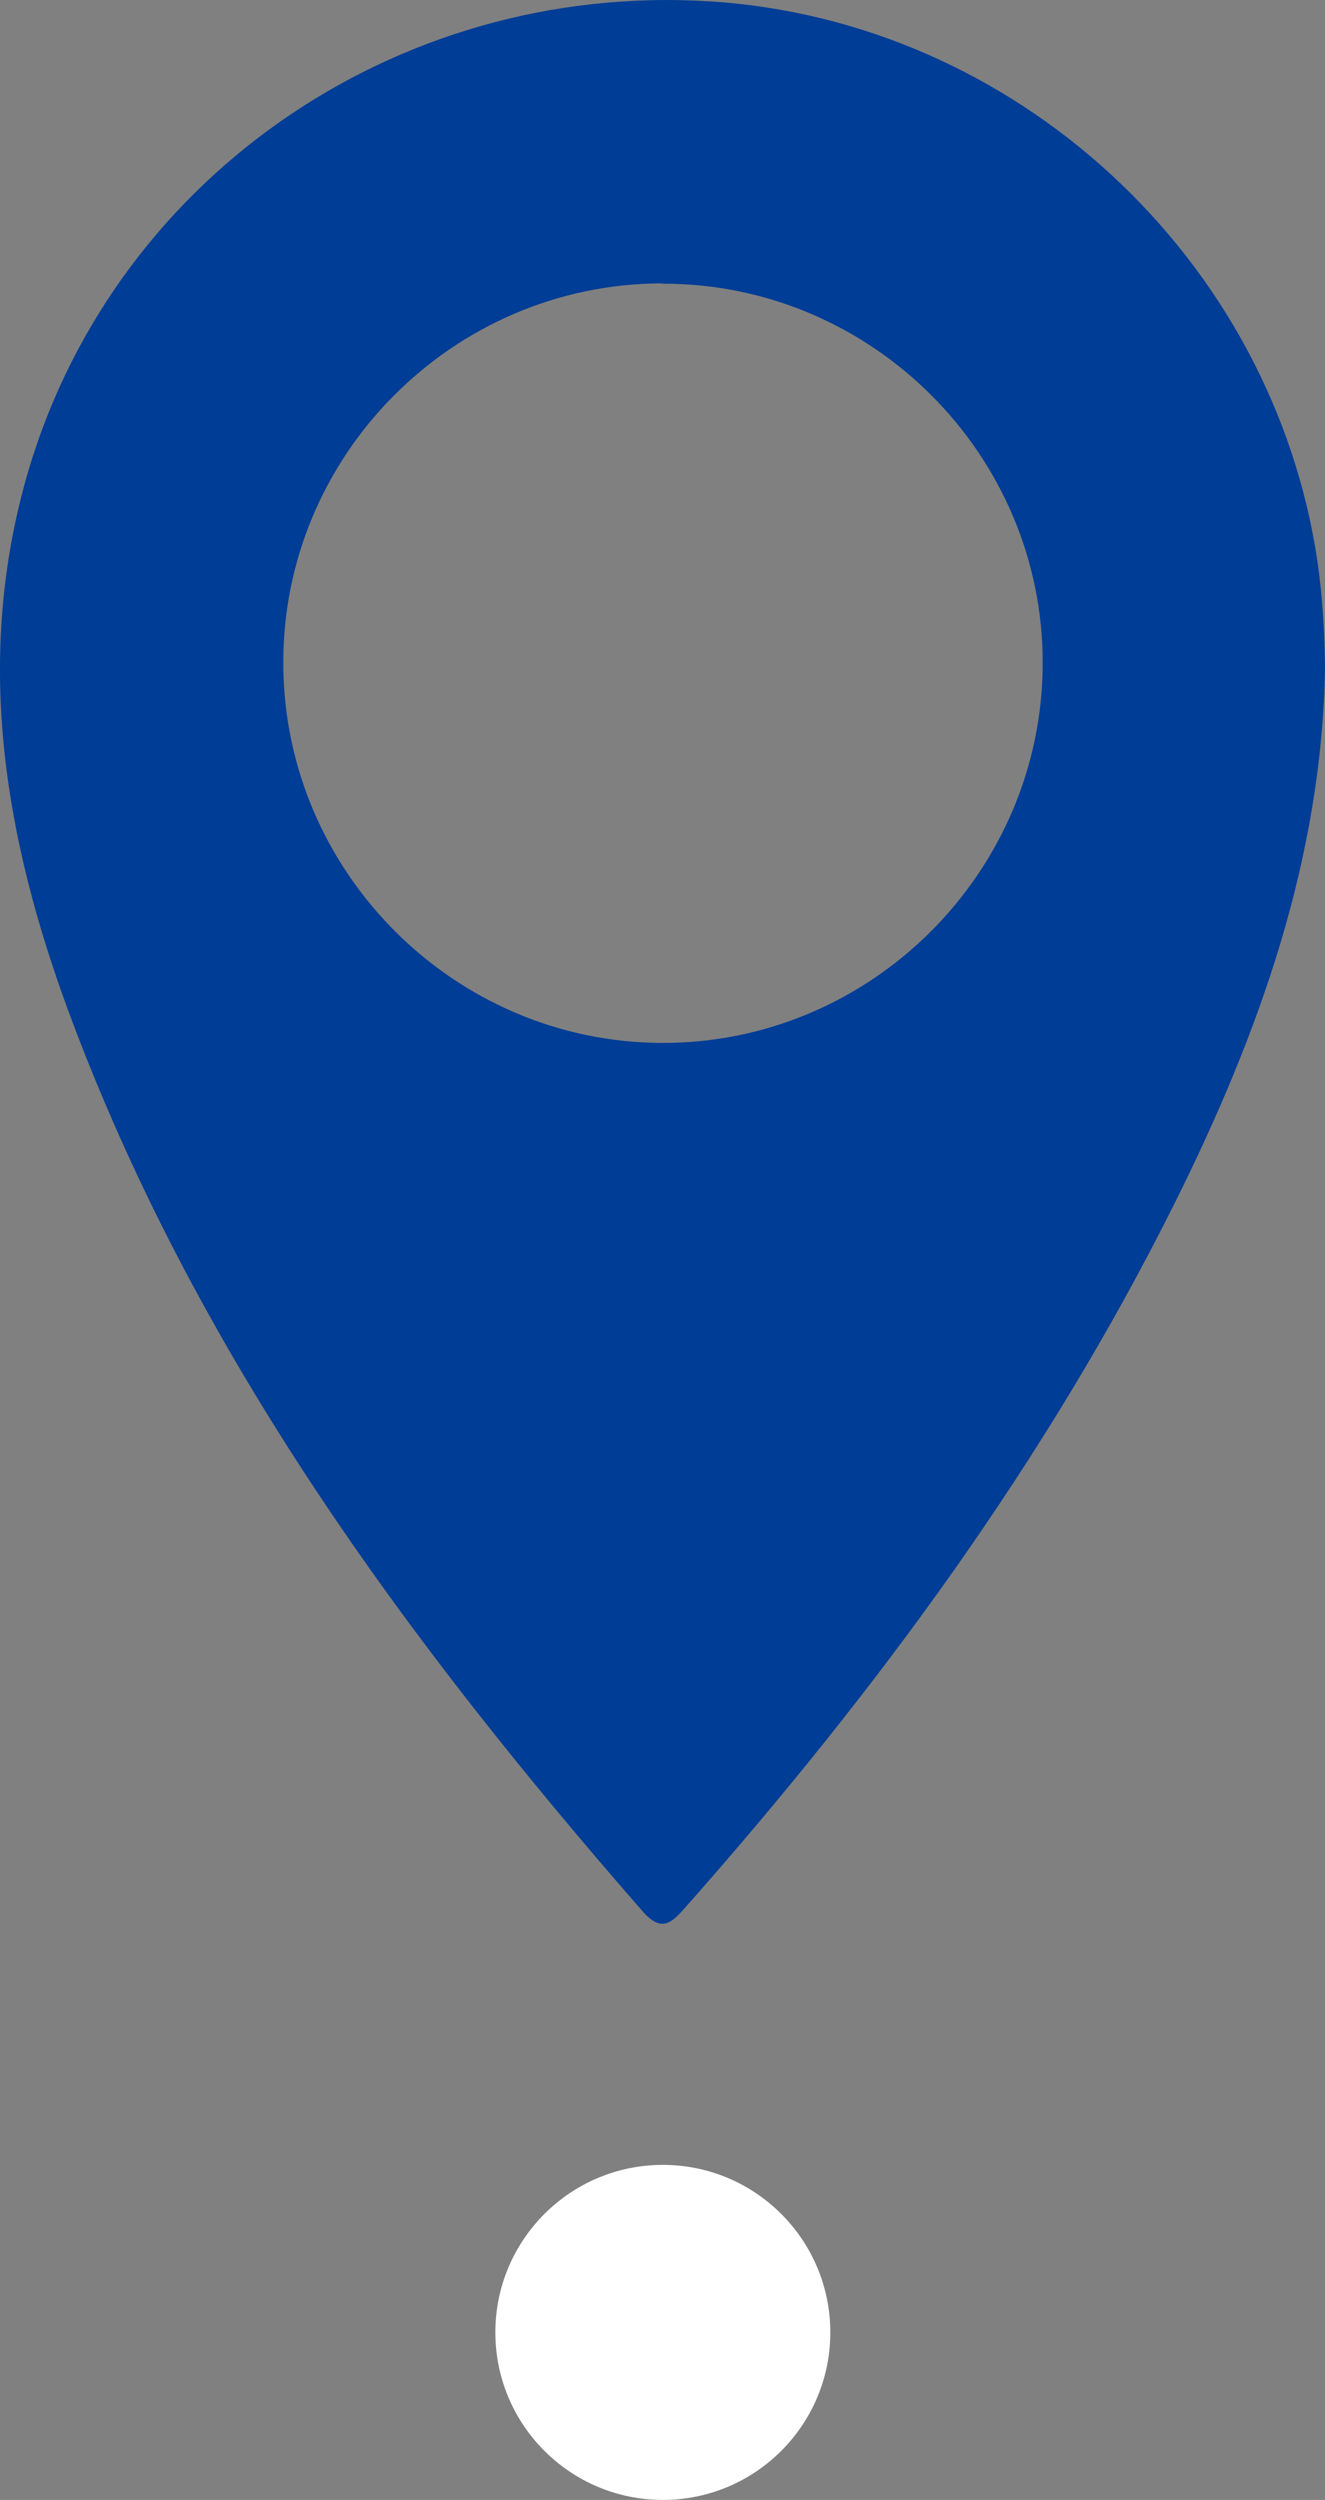 <?xml version="1.0" encoding="UTF-8"?> <svg xmlns="http://www.w3.org/2000/svg" id="_Слой_1" viewBox="0 0 39.24 74.02"><rect x="0" y="0" width="39.24" height="74.02" fill="#808080" stroke="none"/><defs><style>.cls-1{fill:#fff;}.cls-1,.cls-2{stroke-width:0px;}.cls-2{fill:#003d96;}</style></defs><circle class="cls-1" cx="19.63" cy="69.06" r="4.96"></circle><path class="cls-2" d="M39.24,19.8c-.1,5.65-1.96,10.82-4.44,15.8-3.81,7.65-8.84,14.47-14.48,20.85-.41.46-.71.81-1.3.13-7-8.02-13.25-16.53-16.99-26.63C.16,24.88-.74,19.67.74,14.29,3.19,5.4,11.64-.54,21.01.04c9.06.56,16.69,7.61,18.01,16.61.15,1.05.21,2.09.22,3.15ZM19.61,8.39c-6.2.01-11.26,5.1-11.22,11.29.03,6.15,5.07,11.18,11.21,11.2,6.19.02,11.27-5.05,11.28-11.24.01-6.18-5.07-11.26-11.27-11.24Z"></path></svg> 